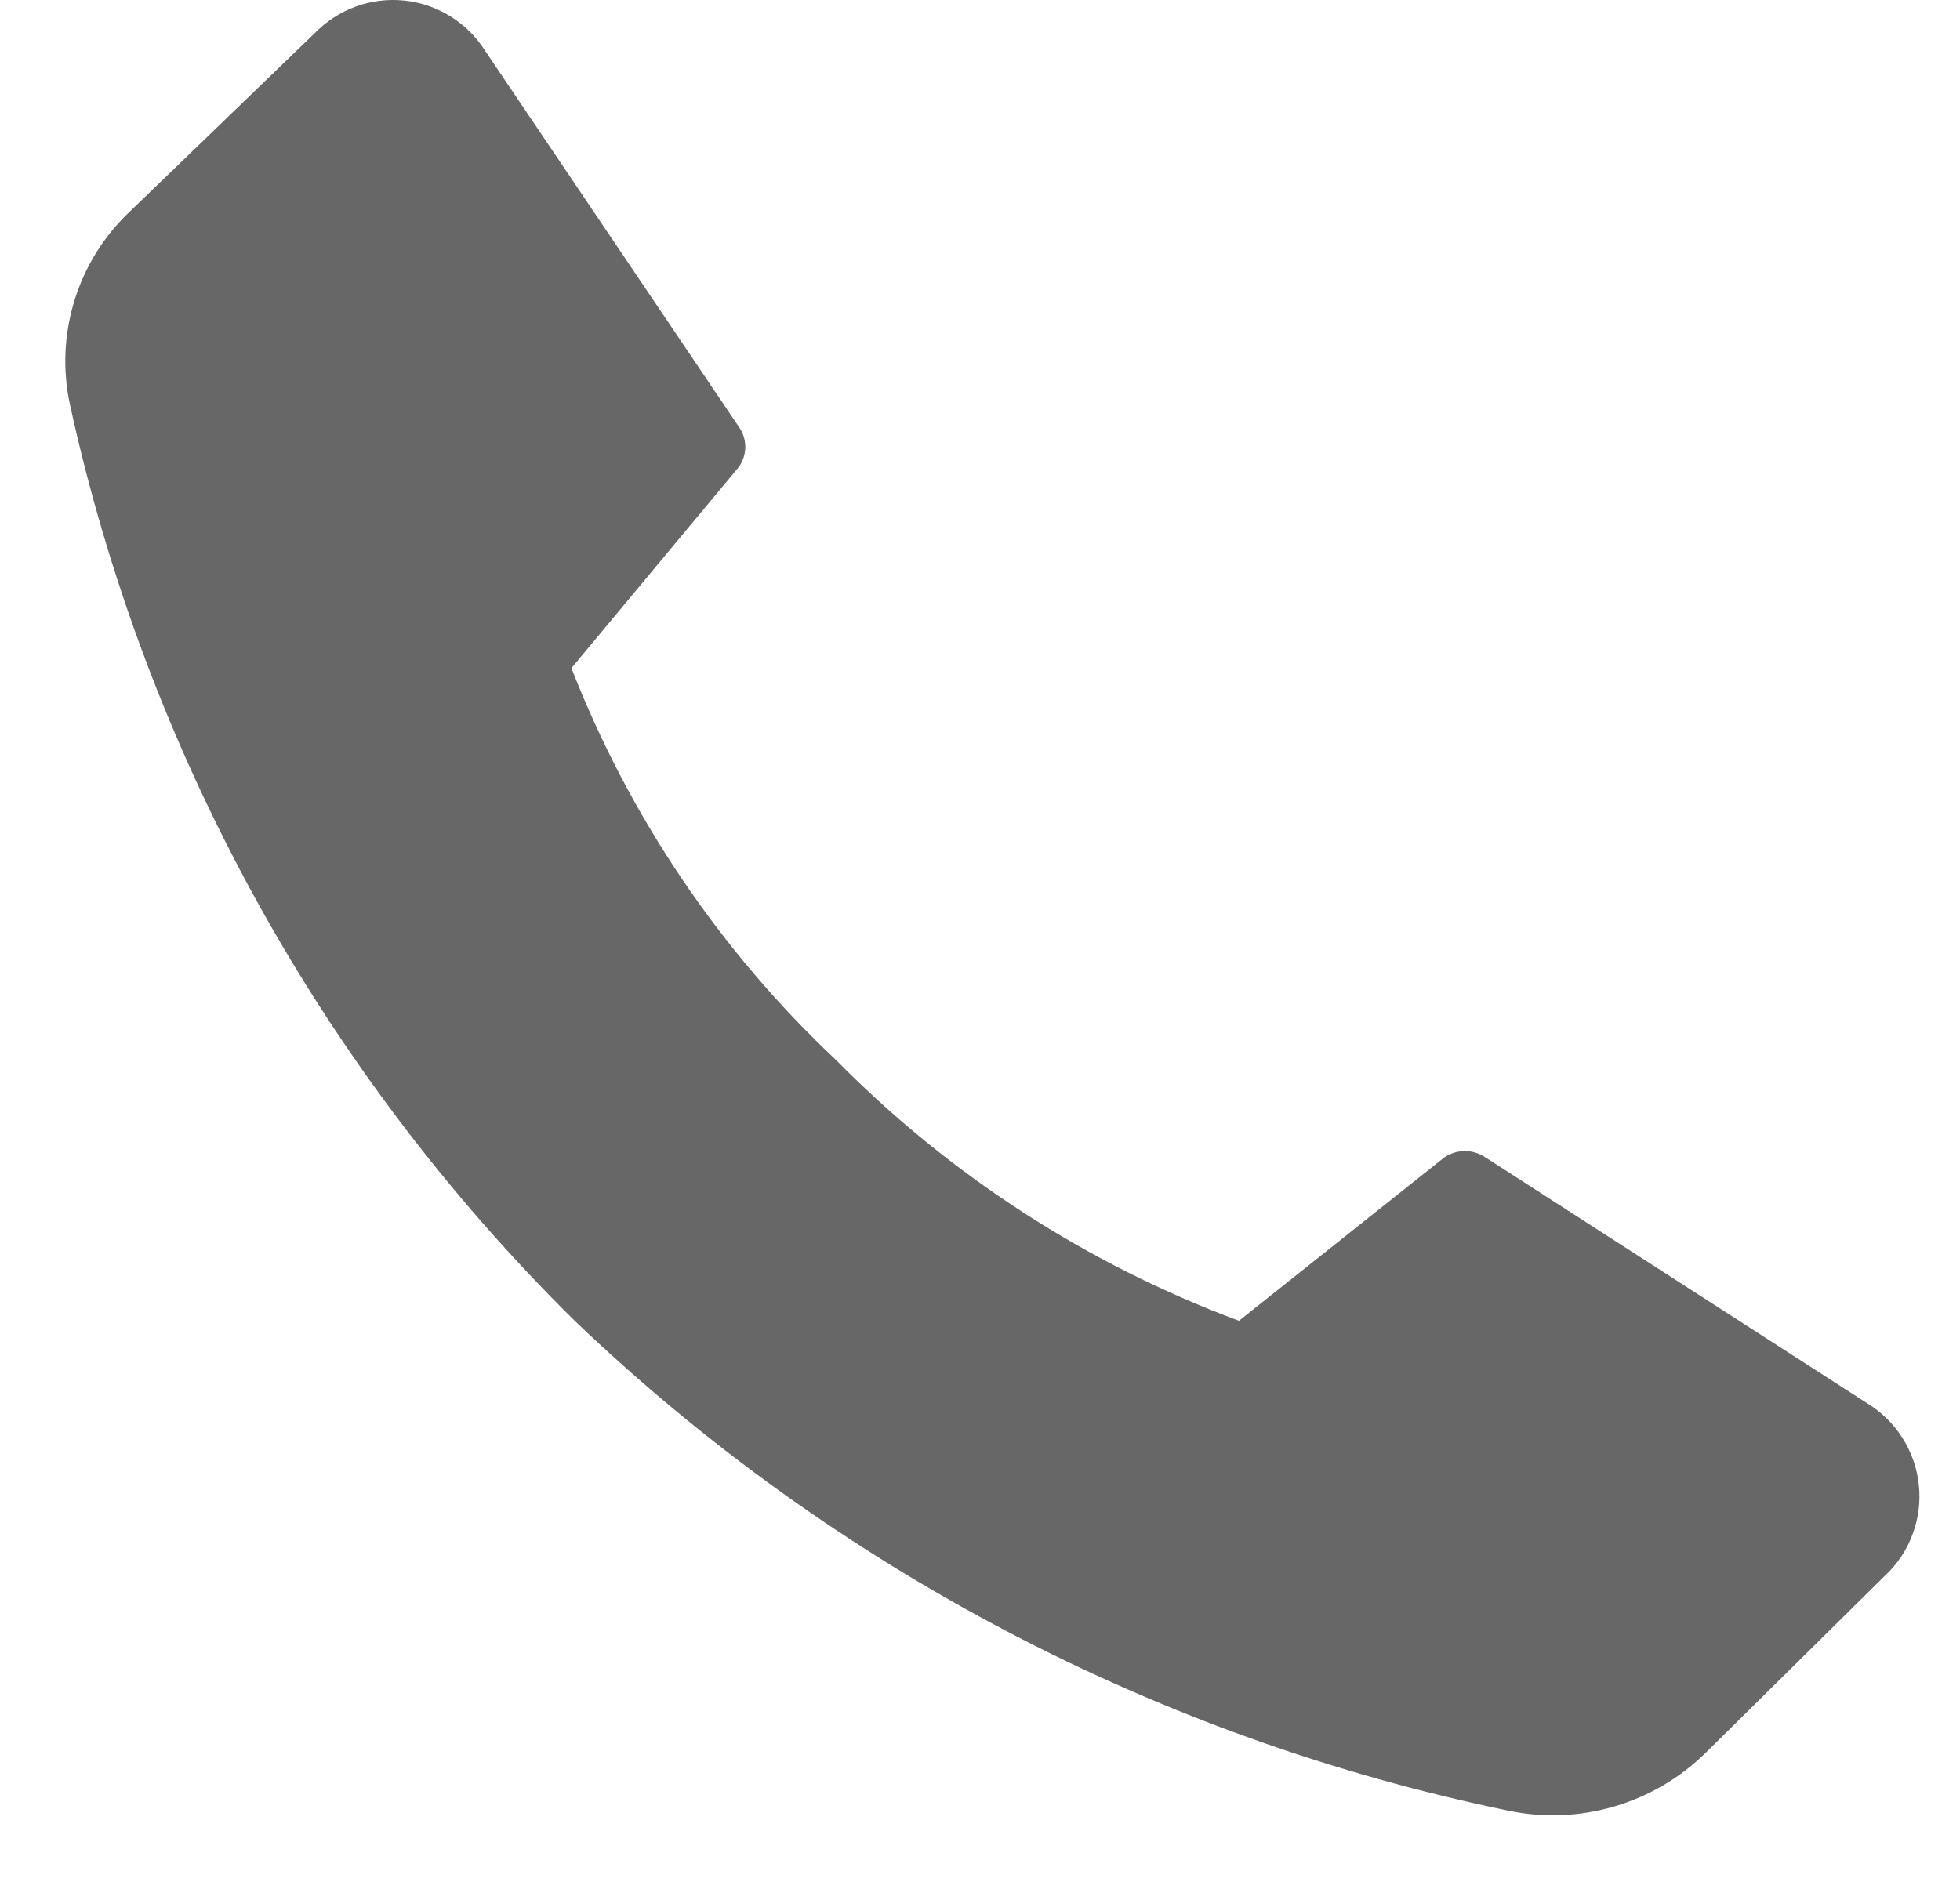 <svg width="24" height="23" viewBox="0 0 24 23" fill="none" xmlns="http://www.w3.org/2000/svg">
<path d="M10.237 12.983C11.629 14.395 13.313 15.485 15.171 16.177L17.684 14.177C17.758 14.126 17.847 14.098 17.937 14.098C18.028 14.098 18.116 14.126 18.191 14.177L22.857 17.183C23.034 17.29 23.184 17.436 23.295 17.611C23.406 17.785 23.475 17.983 23.496 18.189C23.518 18.394 23.491 18.602 23.418 18.795C23.346 18.989 23.229 19.163 23.077 19.303L20.891 21.463C20.577 21.773 20.192 22 19.77 22.124C19.348 22.249 18.901 22.267 18.471 22.177C14.172 21.289 10.21 19.21 7.037 16.177C3.935 13.114 1.788 9.216 0.857 4.957C0.765 4.533 0.784 4.092 0.913 3.677C1.041 3.262 1.275 2.888 1.591 2.59L3.857 0.403C3.998 0.259 4.169 0.149 4.358 0.08C4.547 0.011 4.749 -0.014 4.949 0.007C5.149 0.027 5.342 0.093 5.513 0.199C5.684 0.304 5.829 0.447 5.937 0.617L9.044 5.223C9.097 5.296 9.126 5.383 9.126 5.473C9.126 5.563 9.097 5.651 9.044 5.723L6.997 8.183C7.708 10.004 8.814 11.644 10.237 12.983V12.983Z" fill="#676767"/>
</svg>
